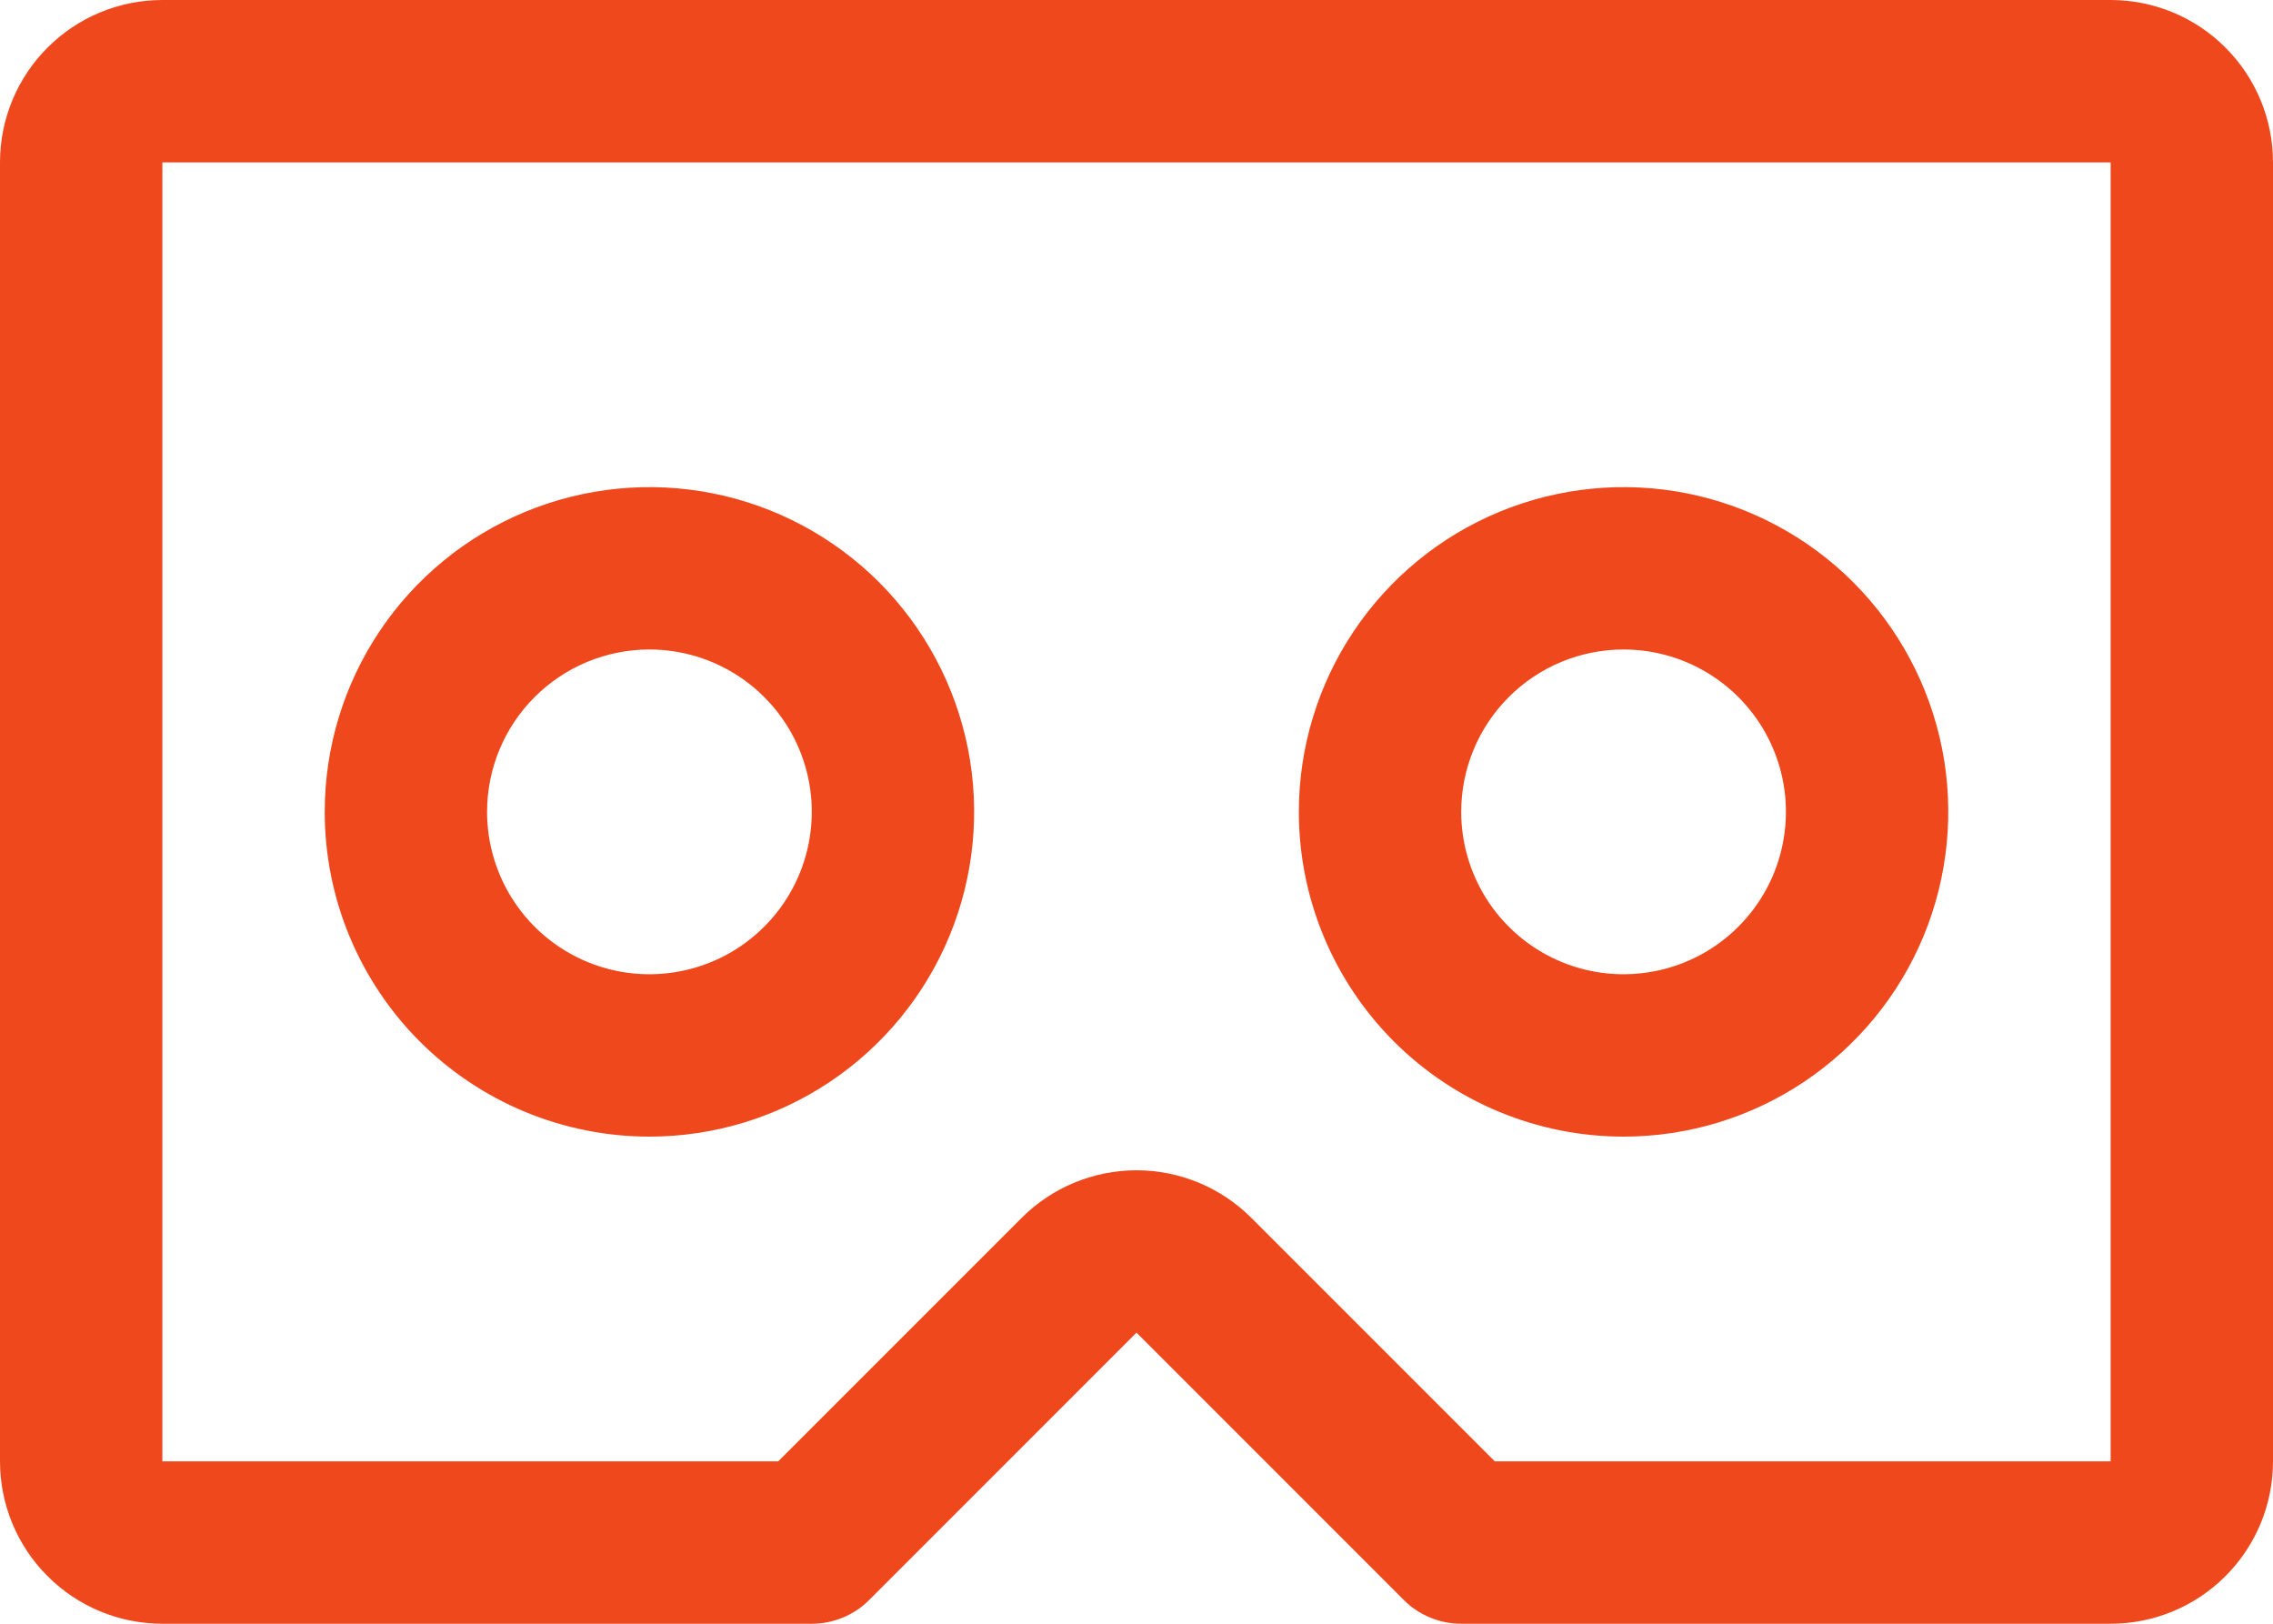 <svg width="42" height="30" viewBox="0 0 42 30" fill="none" xmlns="http://www.w3.org/2000/svg">
<path d="M39 0H3C2.204 0 1.441 0.316 0.879 0.879C0.316 1.441 0 2.204 0 3V27C0 27.796 0.316 28.559 0.879 29.121C1.441 29.684 2.204 30 3 30H15C15.197 30 15.392 29.962 15.574 29.886C15.756 29.811 15.922 29.701 16.061 29.561L21 24.621L25.939 29.561C26.078 29.701 26.244 29.811 26.426 29.886C26.608 29.962 26.803 30 27 30H39C39.796 30 40.559 29.684 41.121 29.121C41.684 28.559 42 27.796 42 27V3C42 2.204 41.684 1.441 41.121 0.879C40.559 0.316 39.796 0 39 0ZM39 27H27.621L23.121 22.5C22.558 21.938 21.795 21.622 21 21.622C20.205 21.622 19.442 21.938 18.879 22.5L14.379 27H3V3H39V27ZM12 21C13.187 21 14.347 20.648 15.333 19.989C16.32 19.329 17.089 18.392 17.543 17.296C17.997 16.2 18.116 14.993 17.885 13.829C17.653 12.666 17.082 11.597 16.243 10.757C15.403 9.918 14.334 9.347 13.171 9.115C12.007 8.884 10.8 9.003 9.704 9.457C8.608 9.911 7.67 10.68 7.011 11.667C6.352 12.653 6 13.813 6 15C6 16.591 6.632 18.117 7.757 19.243C8.883 20.368 10.409 21 12 21ZM12 12C12.593 12 13.173 12.176 13.667 12.506C14.16 12.835 14.545 13.304 14.772 13.852C14.999 14.4 15.058 15.003 14.942 15.585C14.827 16.167 14.541 16.702 14.121 17.121C13.702 17.541 13.167 17.827 12.585 17.942C12.003 18.058 11.4 17.999 10.852 17.772C10.304 17.545 9.835 17.16 9.506 16.667C9.176 16.173 9 15.593 9 15C9 14.204 9.316 13.441 9.879 12.879C10.441 12.316 11.204 12 12 12ZM30 21C31.187 21 32.347 20.648 33.333 19.989C34.32 19.329 35.089 18.392 35.543 17.296C35.997 16.2 36.116 14.993 35.885 13.829C35.653 12.666 35.082 11.597 34.243 10.757C33.404 9.918 32.334 9.347 31.171 9.115C30.007 8.884 28.8 9.003 27.704 9.457C26.608 9.911 25.671 10.68 25.011 11.667C24.352 12.653 24 13.813 24 15C24 16.591 24.632 18.117 25.757 19.243C26.883 20.368 28.409 21 30 21ZM30 12C30.593 12 31.173 12.176 31.667 12.506C32.16 12.835 32.545 13.304 32.772 13.852C32.999 14.4 33.058 15.003 32.942 15.585C32.827 16.167 32.541 16.702 32.121 17.121C31.702 17.541 31.167 17.827 30.585 17.942C30.003 18.058 29.4 17.999 28.852 17.772C28.304 17.545 27.835 17.16 27.506 16.667C27.176 16.173 27 15.593 27 15C27 14.204 27.316 13.441 27.879 12.879C28.441 12.316 29.204 12 30 12Z" fill="#F0481D"/>
</svg>
